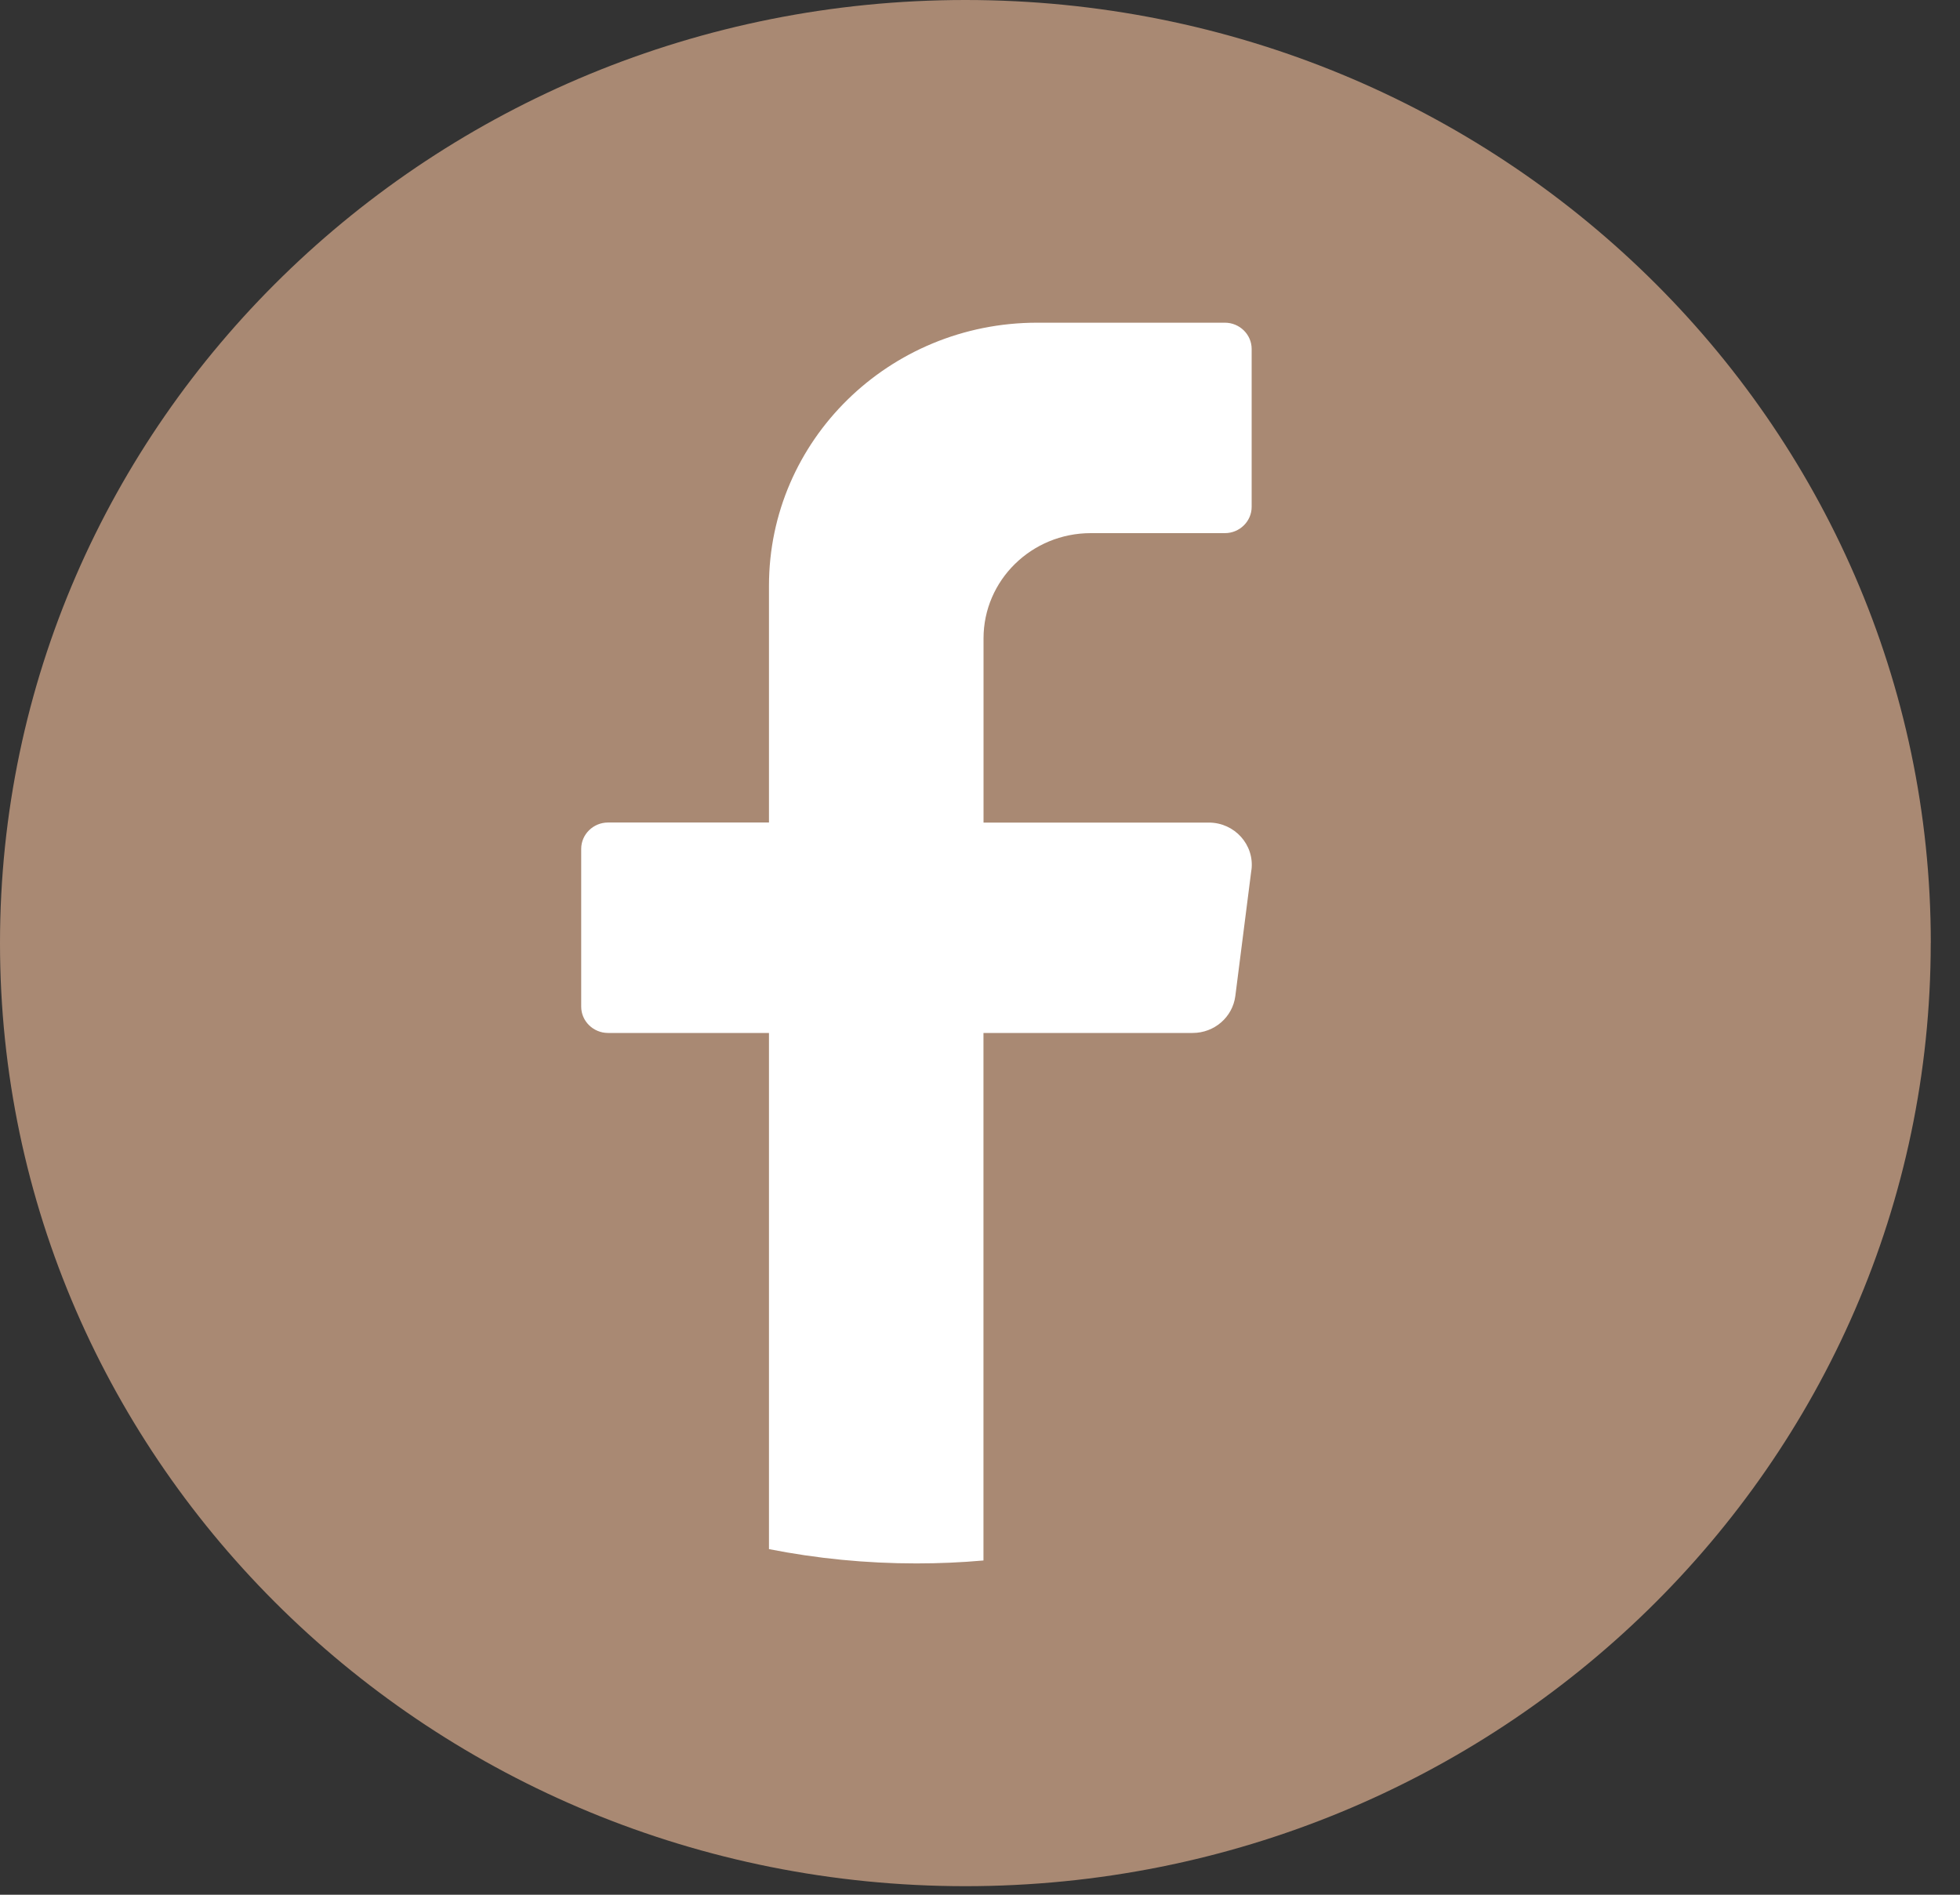 <svg xmlns="http://www.w3.org/2000/svg" width="30" height="29" viewBox="0 0 30 29" fill="none"><rect x="0" y="0" width="30" height="29" fill="#333333" stroke="none"/><path d="M29.552 14.434C29.552 22.406 22.936 28.869 14.775 28.869C6.615 28.868 0 22.405 0 14.434C0 6.462 6.615 0 14.776 0C22.937 0 29.553 6.462 29.553 14.434H29.552Z" fill="#A98973"></path><path d="M19.154 13.314L18.908 15.245C18.866 15.568 18.587 15.81 18.255 15.81H15.053V23.884C14.715 23.914 14.373 23.929 14.027 23.929C13.254 23.929 12.499 23.854 11.77 23.71V15.81H9.307C9.081 15.81 8.896 15.629 8.896 15.408V12.992C8.896 12.77 9.081 12.589 9.307 12.589H11.77V8.965C11.77 6.741 13.607 4.939 15.875 4.939H18.748C18.974 4.939 19.158 5.12 19.158 5.341V7.758C19.158 7.979 18.974 8.16 18.748 8.16H16.695C15.789 8.16 15.054 8.881 15.054 9.771V12.59H18.502C18.897 12.59 19.203 12.93 19.155 13.315L19.154 13.314Z" fill="white"></path></svg>